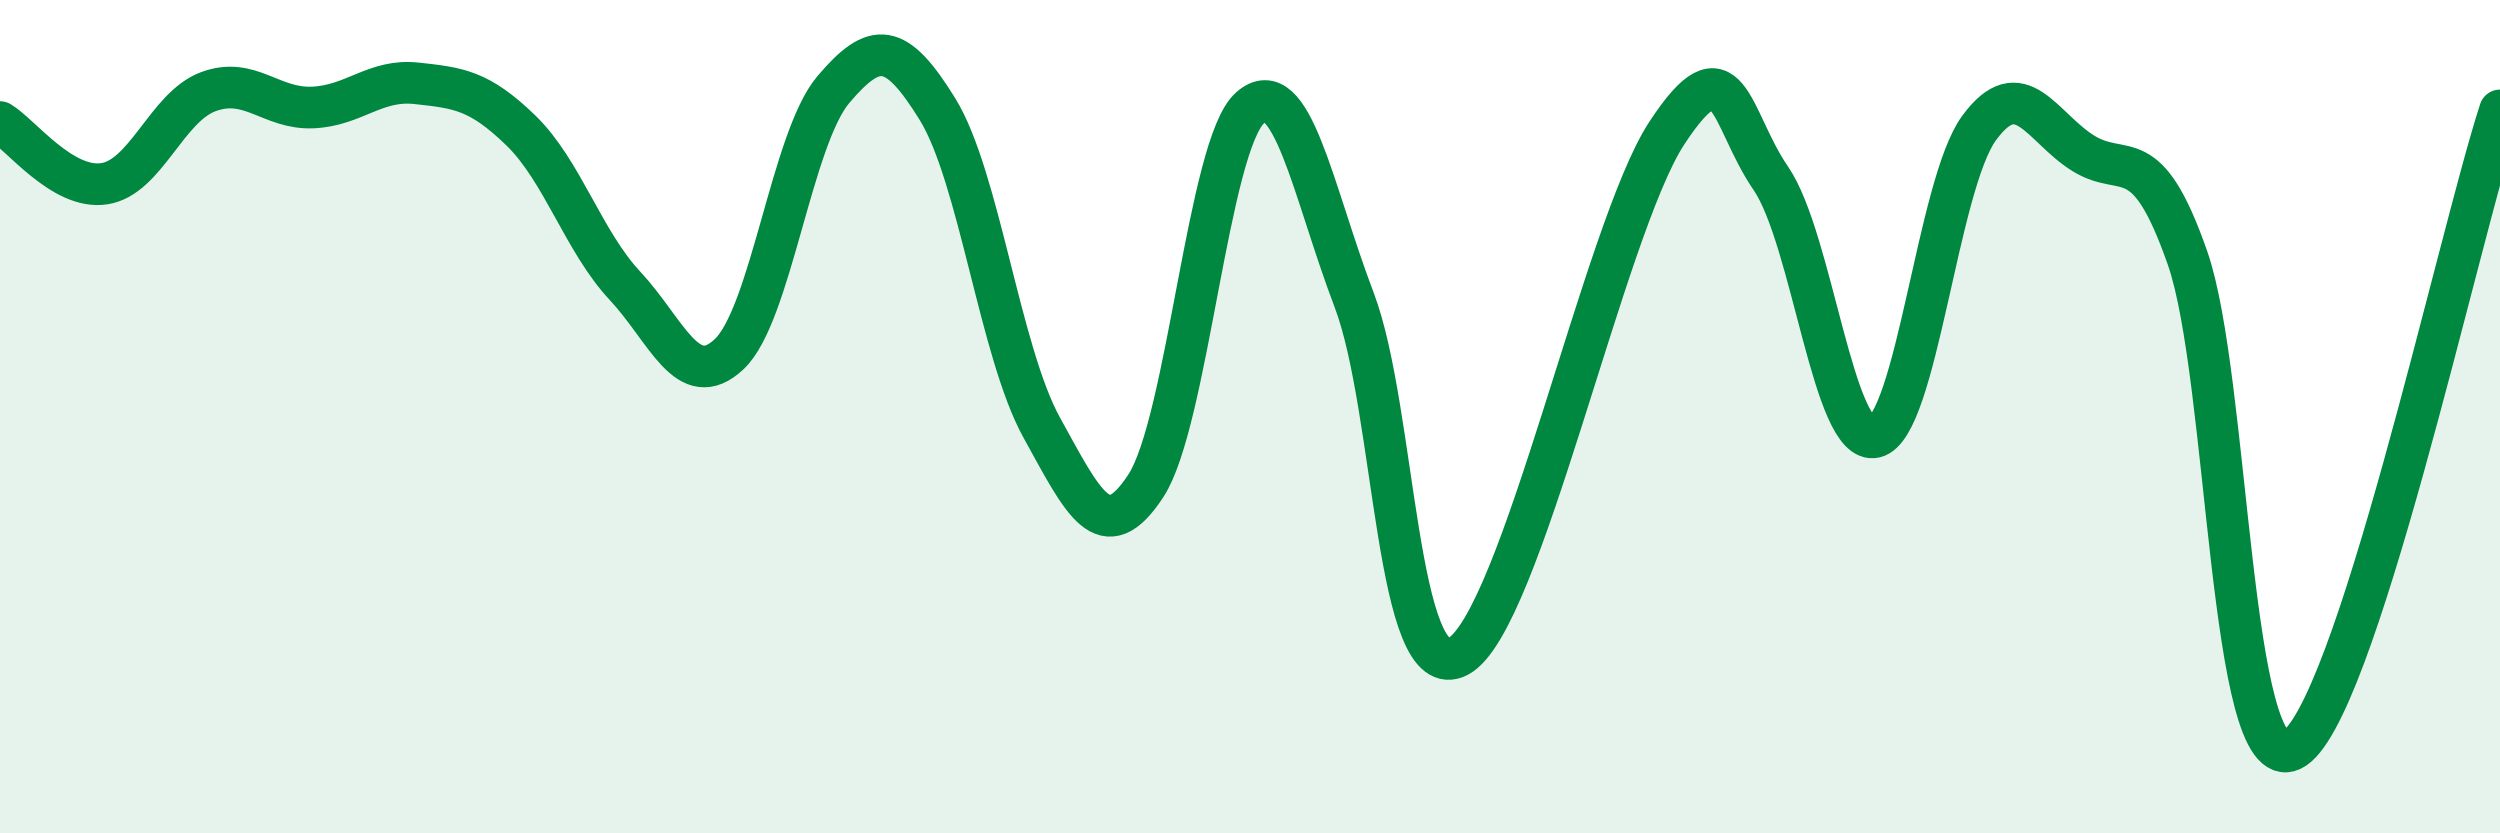 
    <svg width="60" height="20" viewBox="0 0 60 20" xmlns="http://www.w3.org/2000/svg">
      <path
        d="M 0,2.93 C 0.5,3.23 1.5,4.56 2.5,4.41 C 3.5,4.26 4,2.57 5,2.2 C 6,1.83 6.5,2.62 7.5,2.58 C 8.5,2.54 9,1.89 10,2 C 11,2.11 11.5,2.16 12.5,3.13 C 13.5,4.1 14,5.79 15,6.86 C 16,7.93 16.5,9.44 17.5,8.5 C 18.5,7.56 19,3.33 20,2.15 C 21,0.97 21.5,1 22.5,2.62 C 23.5,4.24 24,8.45 25,10.26 C 26,12.07 26.5,13.19 27.5,11.66 C 28.5,10.13 29,3.48 30,2.59 C 31,1.7 31.5,4.57 32.5,7.2 C 33.5,9.83 33.5,16.55 35,15.75 C 36.5,14.95 38.5,5.49 40,3.2 C 41.5,0.91 41.5,2.82 42.5,4.28 C 43.5,5.74 44,10.73 45,10.49 C 46,10.25 46.5,4.43 47.5,3.07 C 48.5,1.71 49,3.06 50,3.68 C 51,4.3 51.5,3.33 52.5,6.19 C 53.5,9.05 53.5,18.71 55,18 C 56.5,17.29 59,5.72 60,2.65L60 20L0 20Z"
        fill="#008740"
        opacity="0.1"
        stroke-linecap="round"
        stroke-linejoin="round"
      />
      <path
        d="M 0,2.93 C 0.5,3.23 1.5,4.56 2.5,4.41 C 3.5,4.26 4,2.57 5,2.2 C 6,1.83 6.5,2.62 7.5,2.58 C 8.5,2.54 9,1.89 10,2 C 11,2.11 11.5,2.16 12.5,3.13 C 13.5,4.1 14,5.79 15,6.86 C 16,7.93 16.5,9.44 17.5,8.5 C 18.5,7.56 19,3.33 20,2.15 C 21,0.97 21.5,1 22.5,2.62 C 23.5,4.24 24,8.45 25,10.26 C 26,12.07 26.5,13.19 27.5,11.66 C 28.5,10.13 29,3.48 30,2.59 C 31,1.7 31.5,4.57 32.5,7.2 C 33.5,9.83 33.5,16.55 35,15.75 C 36.5,14.95 38.5,5.49 40,3.2 C 41.5,0.91 41.5,2.82 42.5,4.28 C 43.5,5.74 44,10.73 45,10.49 C 46,10.25 46.5,4.43 47.5,3.07 C 48.5,1.71 49,3.06 50,3.68 C 51,4.3 51.5,3.33 52.5,6.19 C 53.5,9.05 53.5,18.71 55,18 C 56.5,17.29 59,5.72 60,2.65"
        stroke="#008740"
        stroke-width="1"
        fill="none"
        stroke-linecap="round"
        stroke-linejoin="round"
      />
    </svg>
  